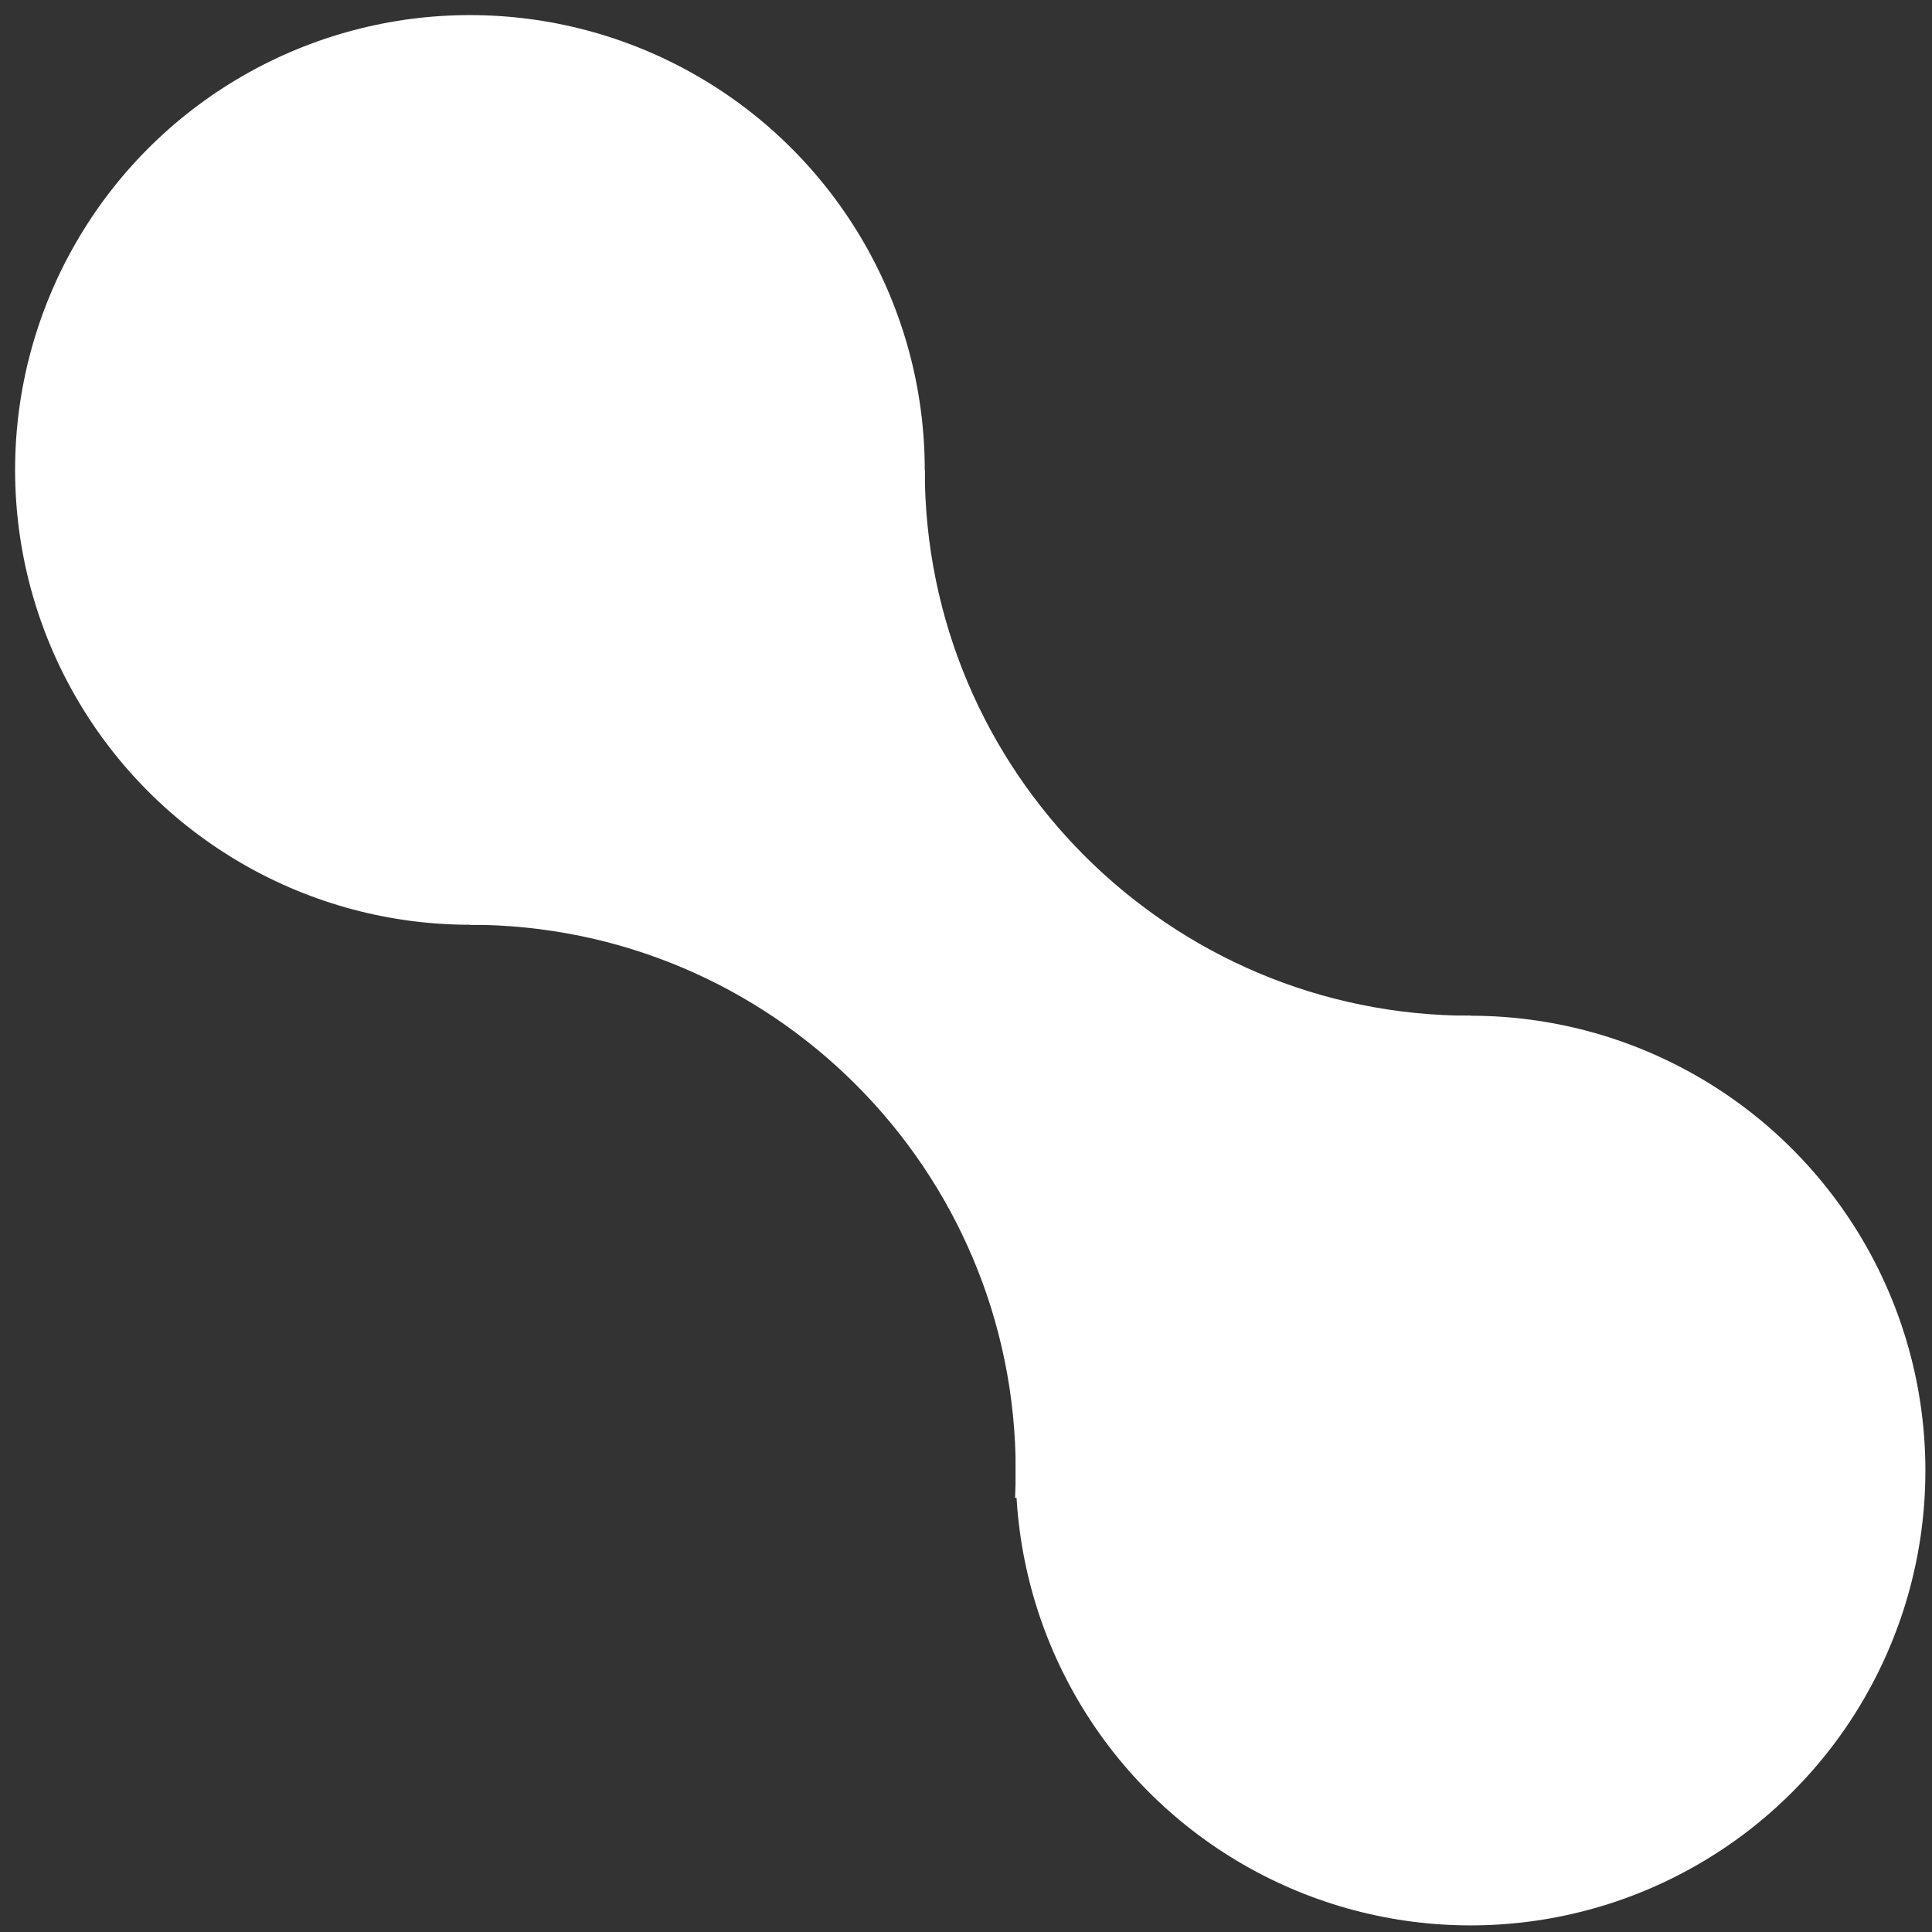 <?xml version="1.0" encoding="UTF-8"?> <svg xmlns="http://www.w3.org/2000/svg" width="112" height="112" viewBox="0 0 112 112" fill="none"><rect x="0" y="0" width="112" height="112" fill="#333333" stroke="none"/> <circle r="26.367" transform="matrix(-1 0 0 1 85.25 85.25)" fill="white"></circle> <circle r="26.367" transform="matrix(-1 0 0 1 27.242 27.242)" fill="white"></circle> <path fill-rule="evenodd" clip-rule="evenodd" d="M85.25 58.883H85.25V86.832H58.844C58.87 86.308 58.883 85.781 58.883 85.25C58.883 67.775 44.717 53.609 27.242 53.609V27.242H53.609V27.242C53.609 44.717 67.775 58.883 85.25 58.883Z" fill="white"></path> </svg> 